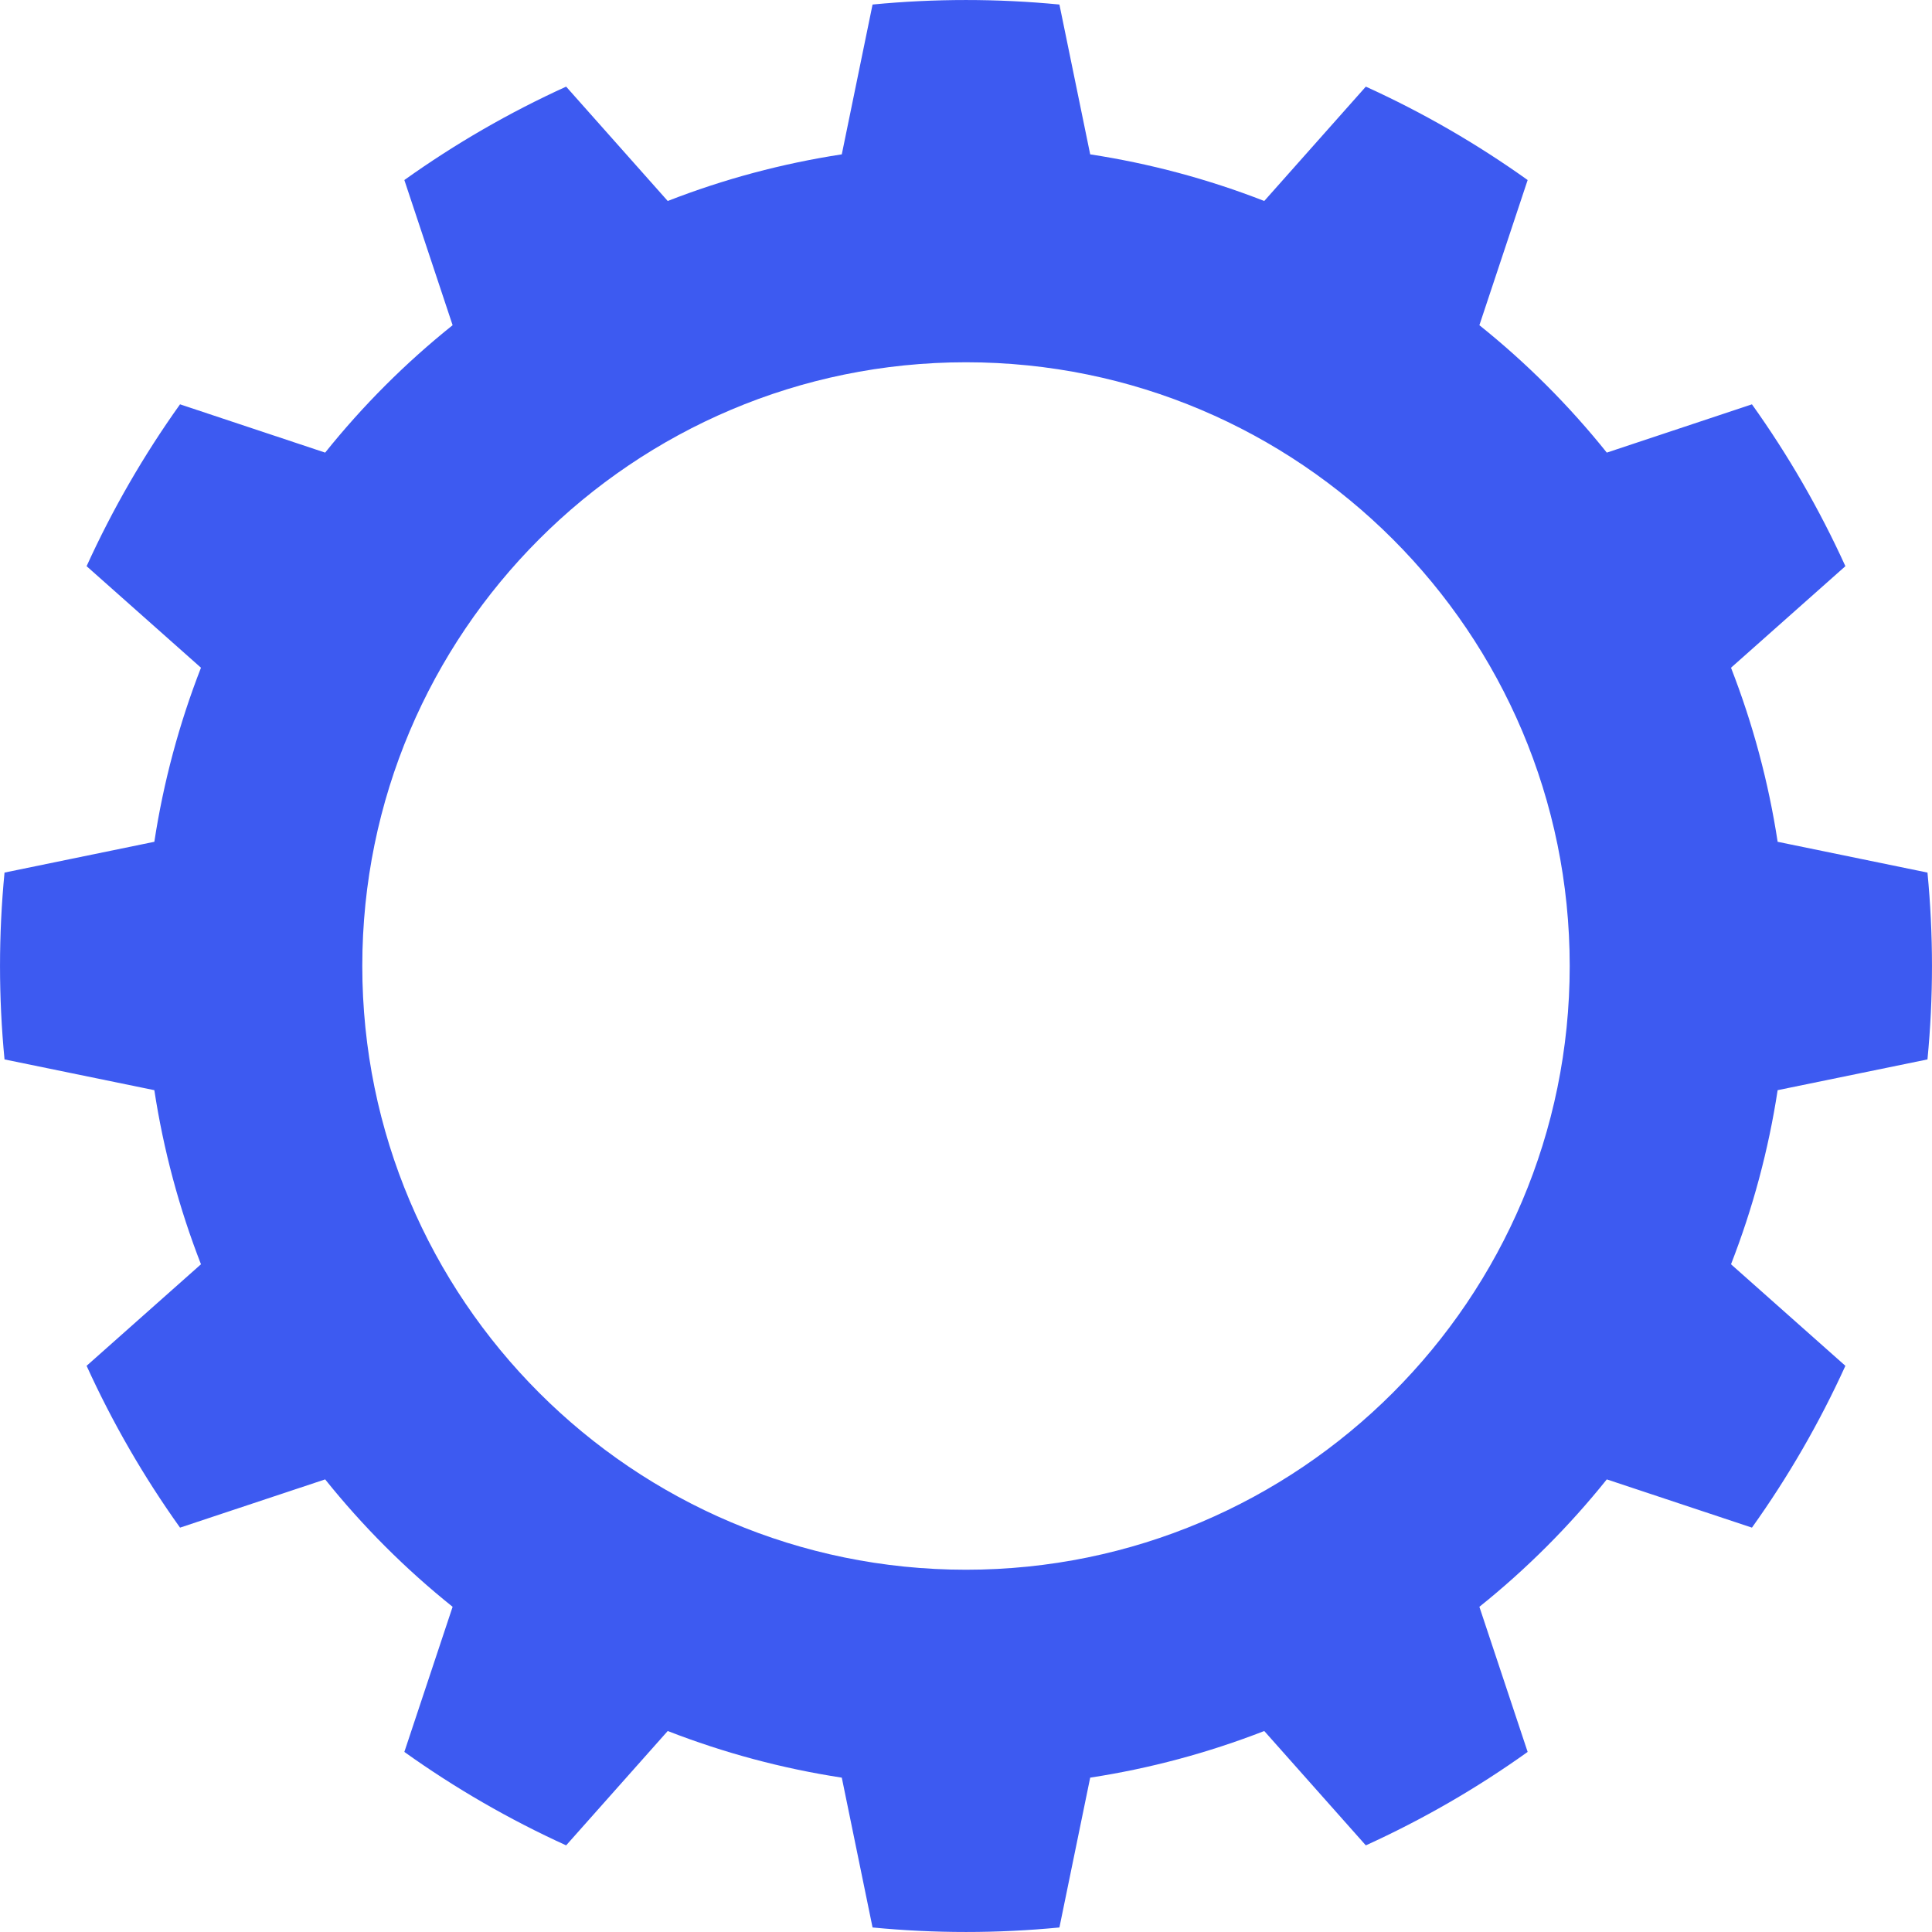 <svg xmlns="http://www.w3.org/2000/svg" xmlns:xlink="http://www.w3.org/1999/xlink" width="500" zoomAndPan="magnify" viewBox="0 0 375 375" height="500" preserveAspectRatio="xMidYMid meet" version="1.0"><defs><clipPath id="a9ac4877fd"><path d="M 205.633 0.879 L 211.605 29.961 C 223.164 31.73 234.496 34.762 245.391 39.012 L 265.105 16.816 C 276.137 21.828 286.656 27.902 296.516 34.945 L 287.148 63.121 C 296.273 70.43 304.566 78.723 311.879 87.852 L 340.051 78.48 C 347.098 88.34 353.168 98.863 358.188 109.895 L 335.988 129.605 C 340.234 140.504 343.273 151.832 345.039 163.391 L 374.121 169.367 C 375.289 181.426 375.289 193.574 374.121 205.633 L 345.039 211.602 C 343.273 223.168 340.234 234.496 335.988 245.395 L 358.188 265.105 C 353.168 276.137 347.098 286.652 340.051 296.512 L 311.879 287.148 C 304.566 296.27 296.273 304.57 287.148 311.879 L 296.516 340.047 C 286.656 347.098 276.137 353.164 265.105 358.184 L 245.391 335.988 C 234.496 340.23 223.164 343.27 211.605 345.039 L 205.633 374.121 C 193.57 375.289 181.426 375.289 169.363 374.121 L 163.391 345.039 C 151.832 343.27 140.5 340.23 129.605 335.988 L 109.887 358.184 C 98.863 353.164 88.344 347.098 78.484 340.047 L 87.852 311.879 C 78.723 304.57 70.426 296.27 63.113 287.148 L 34.945 296.512 C 27.902 286.652 21.828 276.137 16.809 265.105 L 39.008 245.395 C 34.762 234.496 31.723 223.168 29.957 211.602 L 0.879 205.633 C -0.289 193.574 -0.289 181.426 0.879 169.367 L 29.957 163.391 C 31.723 151.832 34.762 140.504 39.008 129.605 L 16.809 109.895 C 21.828 98.863 27.902 88.34 34.945 78.48 L 63.113 87.852 C 70.426 78.723 78.723 70.43 87.852 63.121 L 78.484 34.945 C 88.344 27.902 98.863 21.828 109.887 16.816 L 129.605 39.012 C 140.5 34.762 151.832 31.73 163.391 29.961 L 169.363 0.879 C 181.426 -0.289 193.57 -0.289 205.633 0.879 Z M 187.5 70.316 C 122.82 70.316 70.32 122.828 70.32 187.496 C 70.32 252.172 122.82 304.684 187.5 304.684 C 252.172 304.684 304.68 252.172 304.68 187.496 C 304.68 122.828 252.172 70.316 187.5 70.316 Z M 187.5 70.316 " clip-rule="nonzero"/></clipPath><clipPath id="ffc7afea95"><path d="M 0 0 L 375 0 L 375 375 L 0 375 Z M 0 0 " clip-rule="nonzero"/></clipPath><clipPath id="67706d659e"><path d="M 205.633 0.879 L 211.605 29.961 C 223.164 31.73 234.496 34.762 245.391 39.012 L 265.105 16.816 C 276.137 21.828 286.656 27.902 296.516 34.945 L 287.148 63.121 C 296.273 70.43 304.566 78.723 311.879 87.852 L 340.051 78.48 C 347.098 88.34 353.168 98.863 358.188 109.895 L 335.988 129.605 C 340.234 140.504 343.273 151.832 345.039 163.391 L 374.121 169.367 C 375.289 181.426 375.289 193.574 374.121 205.633 L 345.039 211.602 C 343.273 223.168 340.234 234.496 335.988 245.395 L 358.188 265.105 C 353.168 276.137 347.098 286.652 340.051 296.512 L 311.879 287.148 C 304.566 296.27 296.273 304.57 287.148 311.879 L 296.516 340.047 C 286.656 347.098 276.137 353.164 265.105 358.184 L 245.391 335.988 C 234.496 340.23 223.164 343.27 211.605 345.039 L 205.633 374.121 C 193.57 375.289 181.426 375.289 169.363 374.121 L 163.391 345.039 C 151.832 343.27 140.5 340.23 129.605 335.988 L 109.887 358.184 C 98.863 353.164 88.344 347.098 78.484 340.047 L 87.852 311.879 C 78.723 304.57 70.426 296.27 63.113 287.148 L 34.945 296.512 C 27.902 286.652 21.828 276.137 16.809 265.105 L 39.008 245.395 C 34.762 234.496 31.723 223.168 29.957 211.602 L 0.879 205.633 C -0.289 193.574 -0.289 181.426 0.879 169.367 L 29.957 163.391 C 31.723 151.832 34.762 140.504 39.008 129.605 L 16.809 109.895 C 21.828 98.863 27.902 88.34 34.945 78.48 L 63.113 87.852 C 70.426 78.723 78.723 70.43 87.852 63.121 L 78.484 34.945 C 88.344 27.902 98.863 21.828 109.887 16.816 L 129.605 39.012 C 140.5 34.762 151.832 31.73 163.391 29.961 L 169.363 0.879 C 181.426 -0.289 193.57 -0.289 205.633 0.879 Z M 187.5 70.316 C 122.82 70.316 70.32 122.828 70.32 187.496 C 70.32 252.172 122.82 304.684 187.5 304.684 C 252.172 304.684 304.68 252.172 304.68 187.496 C 304.68 122.828 252.172 70.316 187.5 70.316 Z M 187.5 70.316 " clip-rule="nonzero"/></clipPath><clipPath id="e443cb84c1"><rect x="0" width="375" y="0" height="375"/></clipPath></defs><g clip-path="url(#a9ac4877fd)"><g transform="matrix(1, 0, 0, 1, 0, 0)"><g clip-path="url(#e443cb84c1)"><g clip-path="url(#ffc7afea95)"><g clip-path="url(#67706d659e)"><rect x="-82.5" width="540" fill="#3d5af1" height="540" y="-82.5" fill-opacity="1"/></g></g></g></g></g></svg>